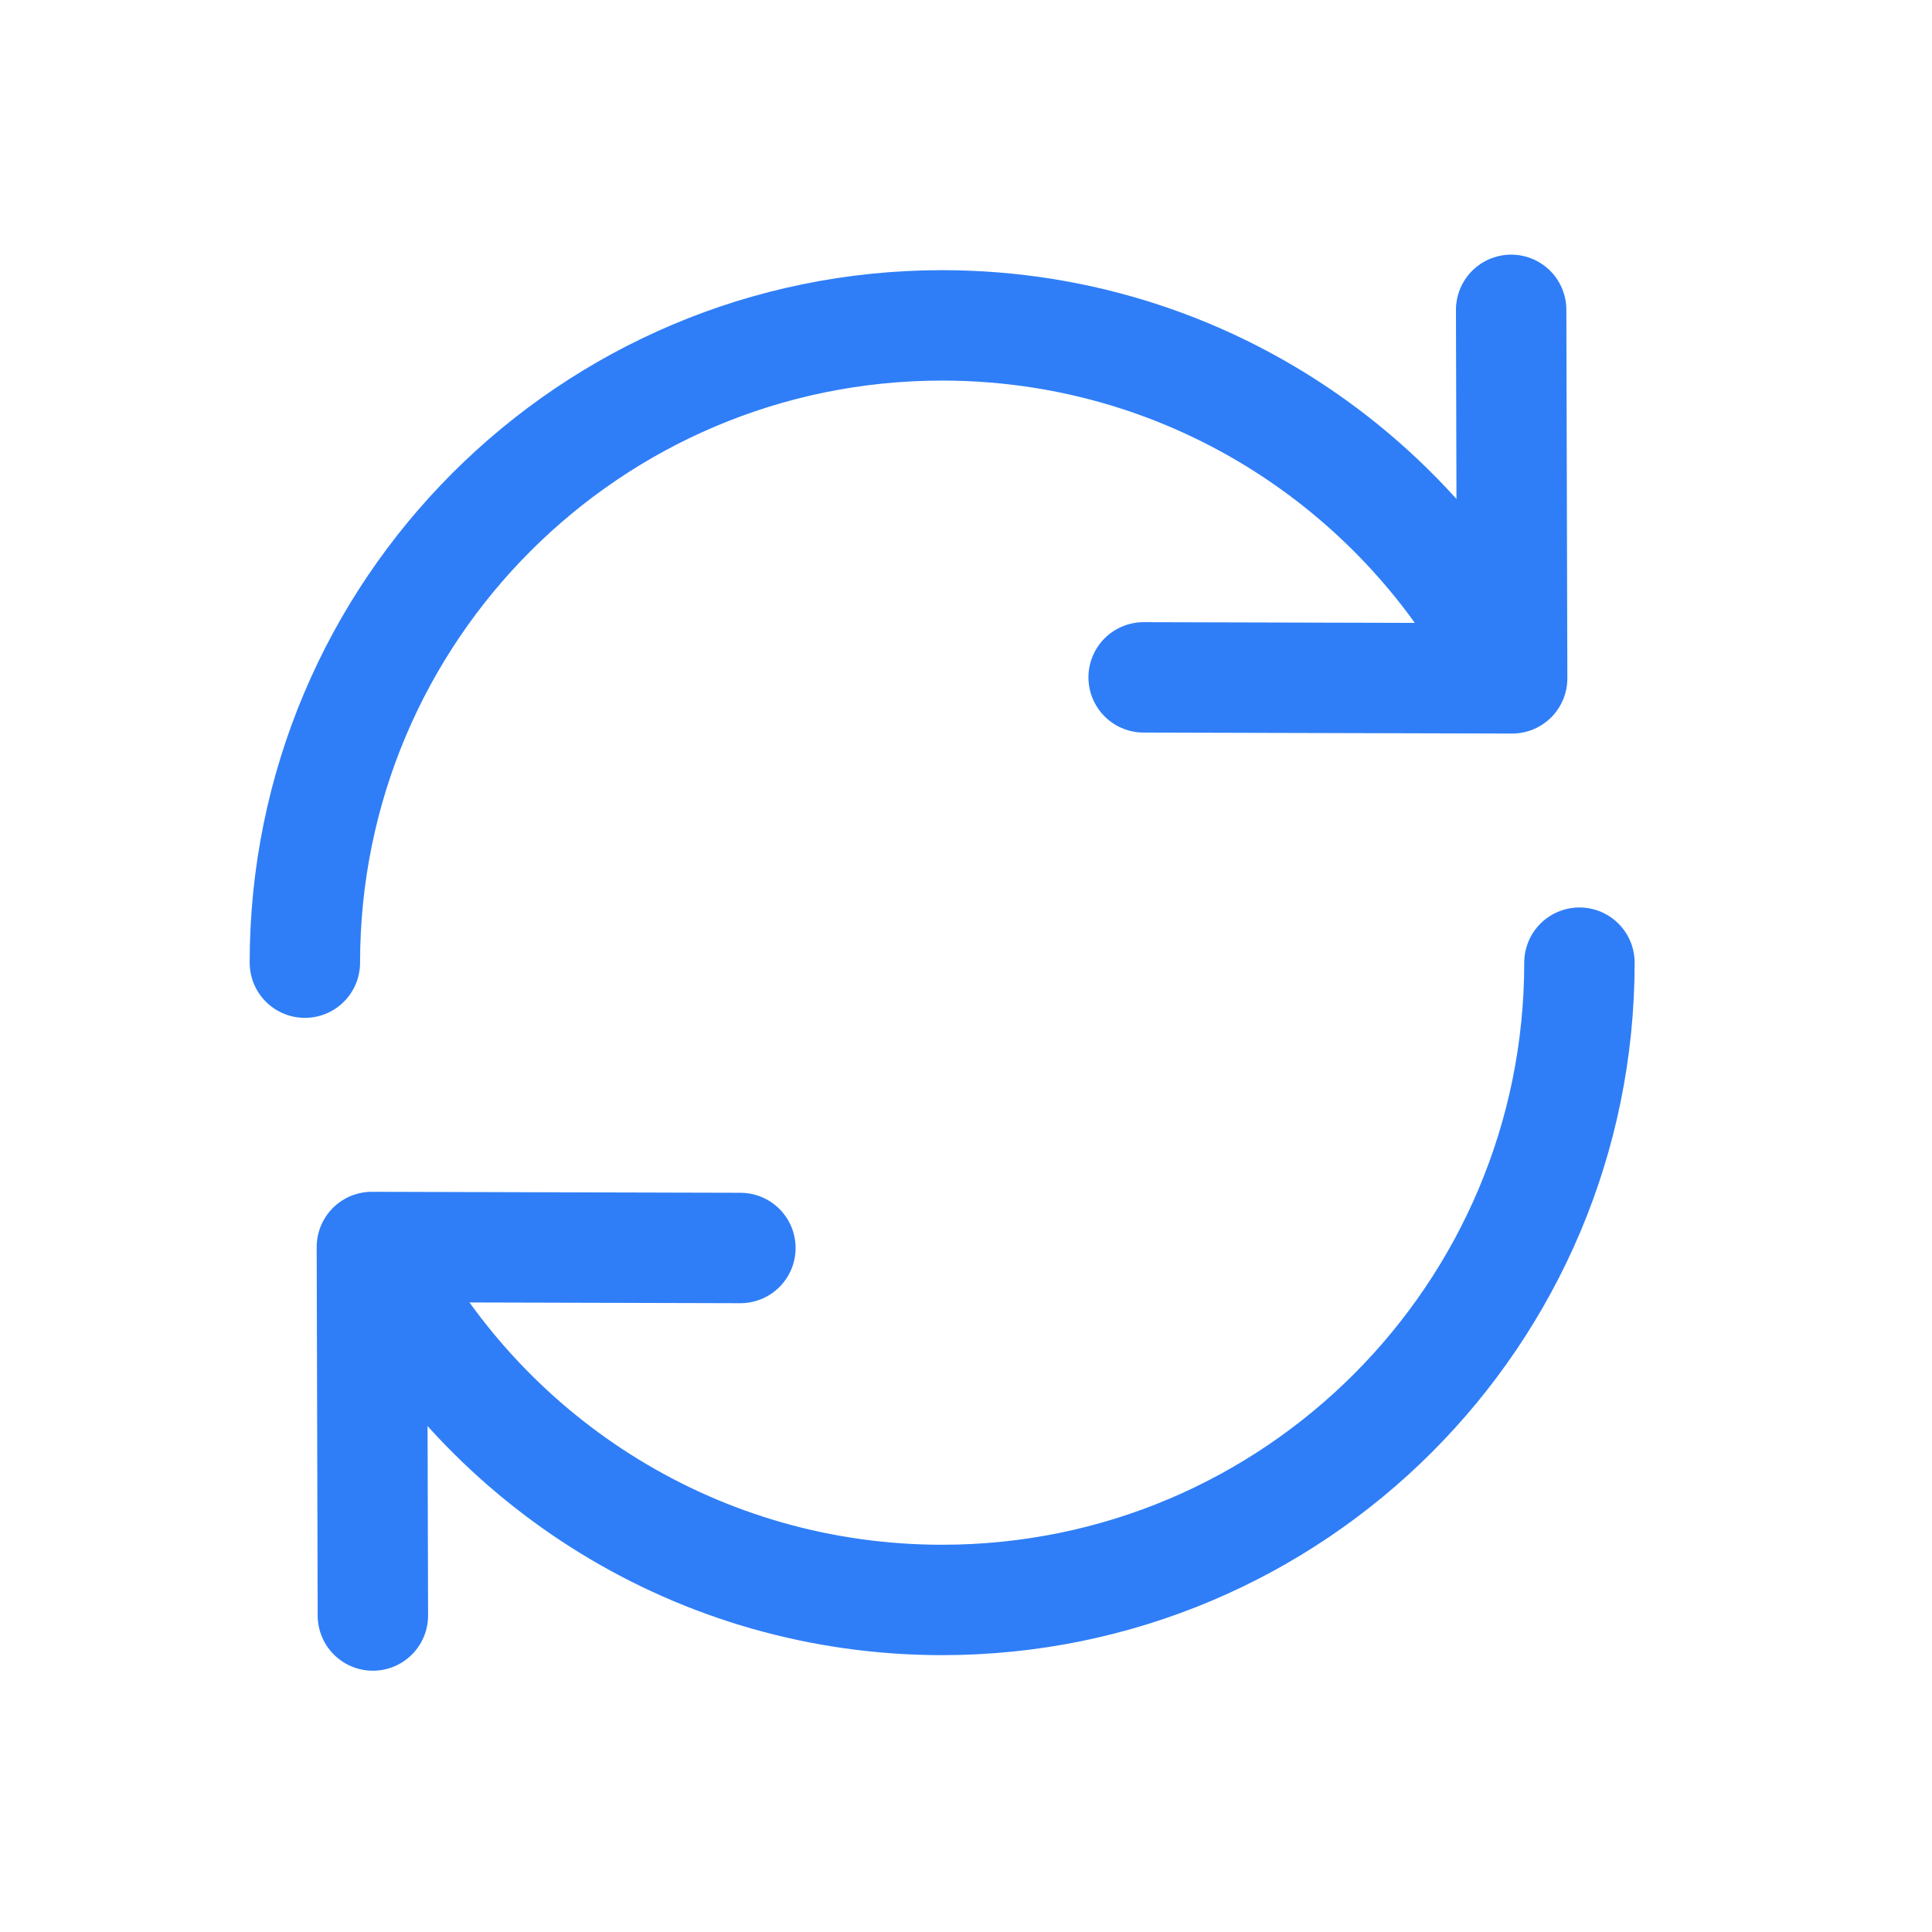 <?xml version="1.0" encoding="UTF-8"?>
<svg xmlns="http://www.w3.org/2000/svg" id="Layer_1" viewBox="0 0 700 700">
  <defs>
    <style>.cls-1{fill:none;stroke:#2f7ef7;stroke-linecap:round;stroke-linejoin:round;stroke-width:40px;}</style>
  </defs>
  <g id="Iconly_Light_Plus">
    <g id="Plus-4">
      <path class="cls-1" d="m572.26,348.79c0,127.52-103.38,230.9-230.9,230.9-88.21,0-164.87-49.47-203.75-122.17"></path>
      <path class="cls-1" d="m110.46,348.79c0-127.52,103.38-230.9,230.9-230.9,50.38,0,97,16.14,134.96,43.53,19.23,13.87,36.24,30.64,50.39,49.65,7.13,9.58,13.53,19.72,19.13,30.36"></path>
    </g>
  </g>
  <g id="Iconly_Light_Swap">
    <g id="Swap-4">
      <path id="Stroke_3-38" class="cls-1" d="m135.1,585.33l-.36-133.52,133.52.36"></path>
    </g>
  </g>
  <g id="Iconly_Light_Swap-2">
    <g id="Swap-4-2">
      <path id="Stroke_3-38-2" class="cls-1" d="m547.52,112.26l.36,133.52-133.52-.36"></path>
    </g>
  </g>
</svg>
